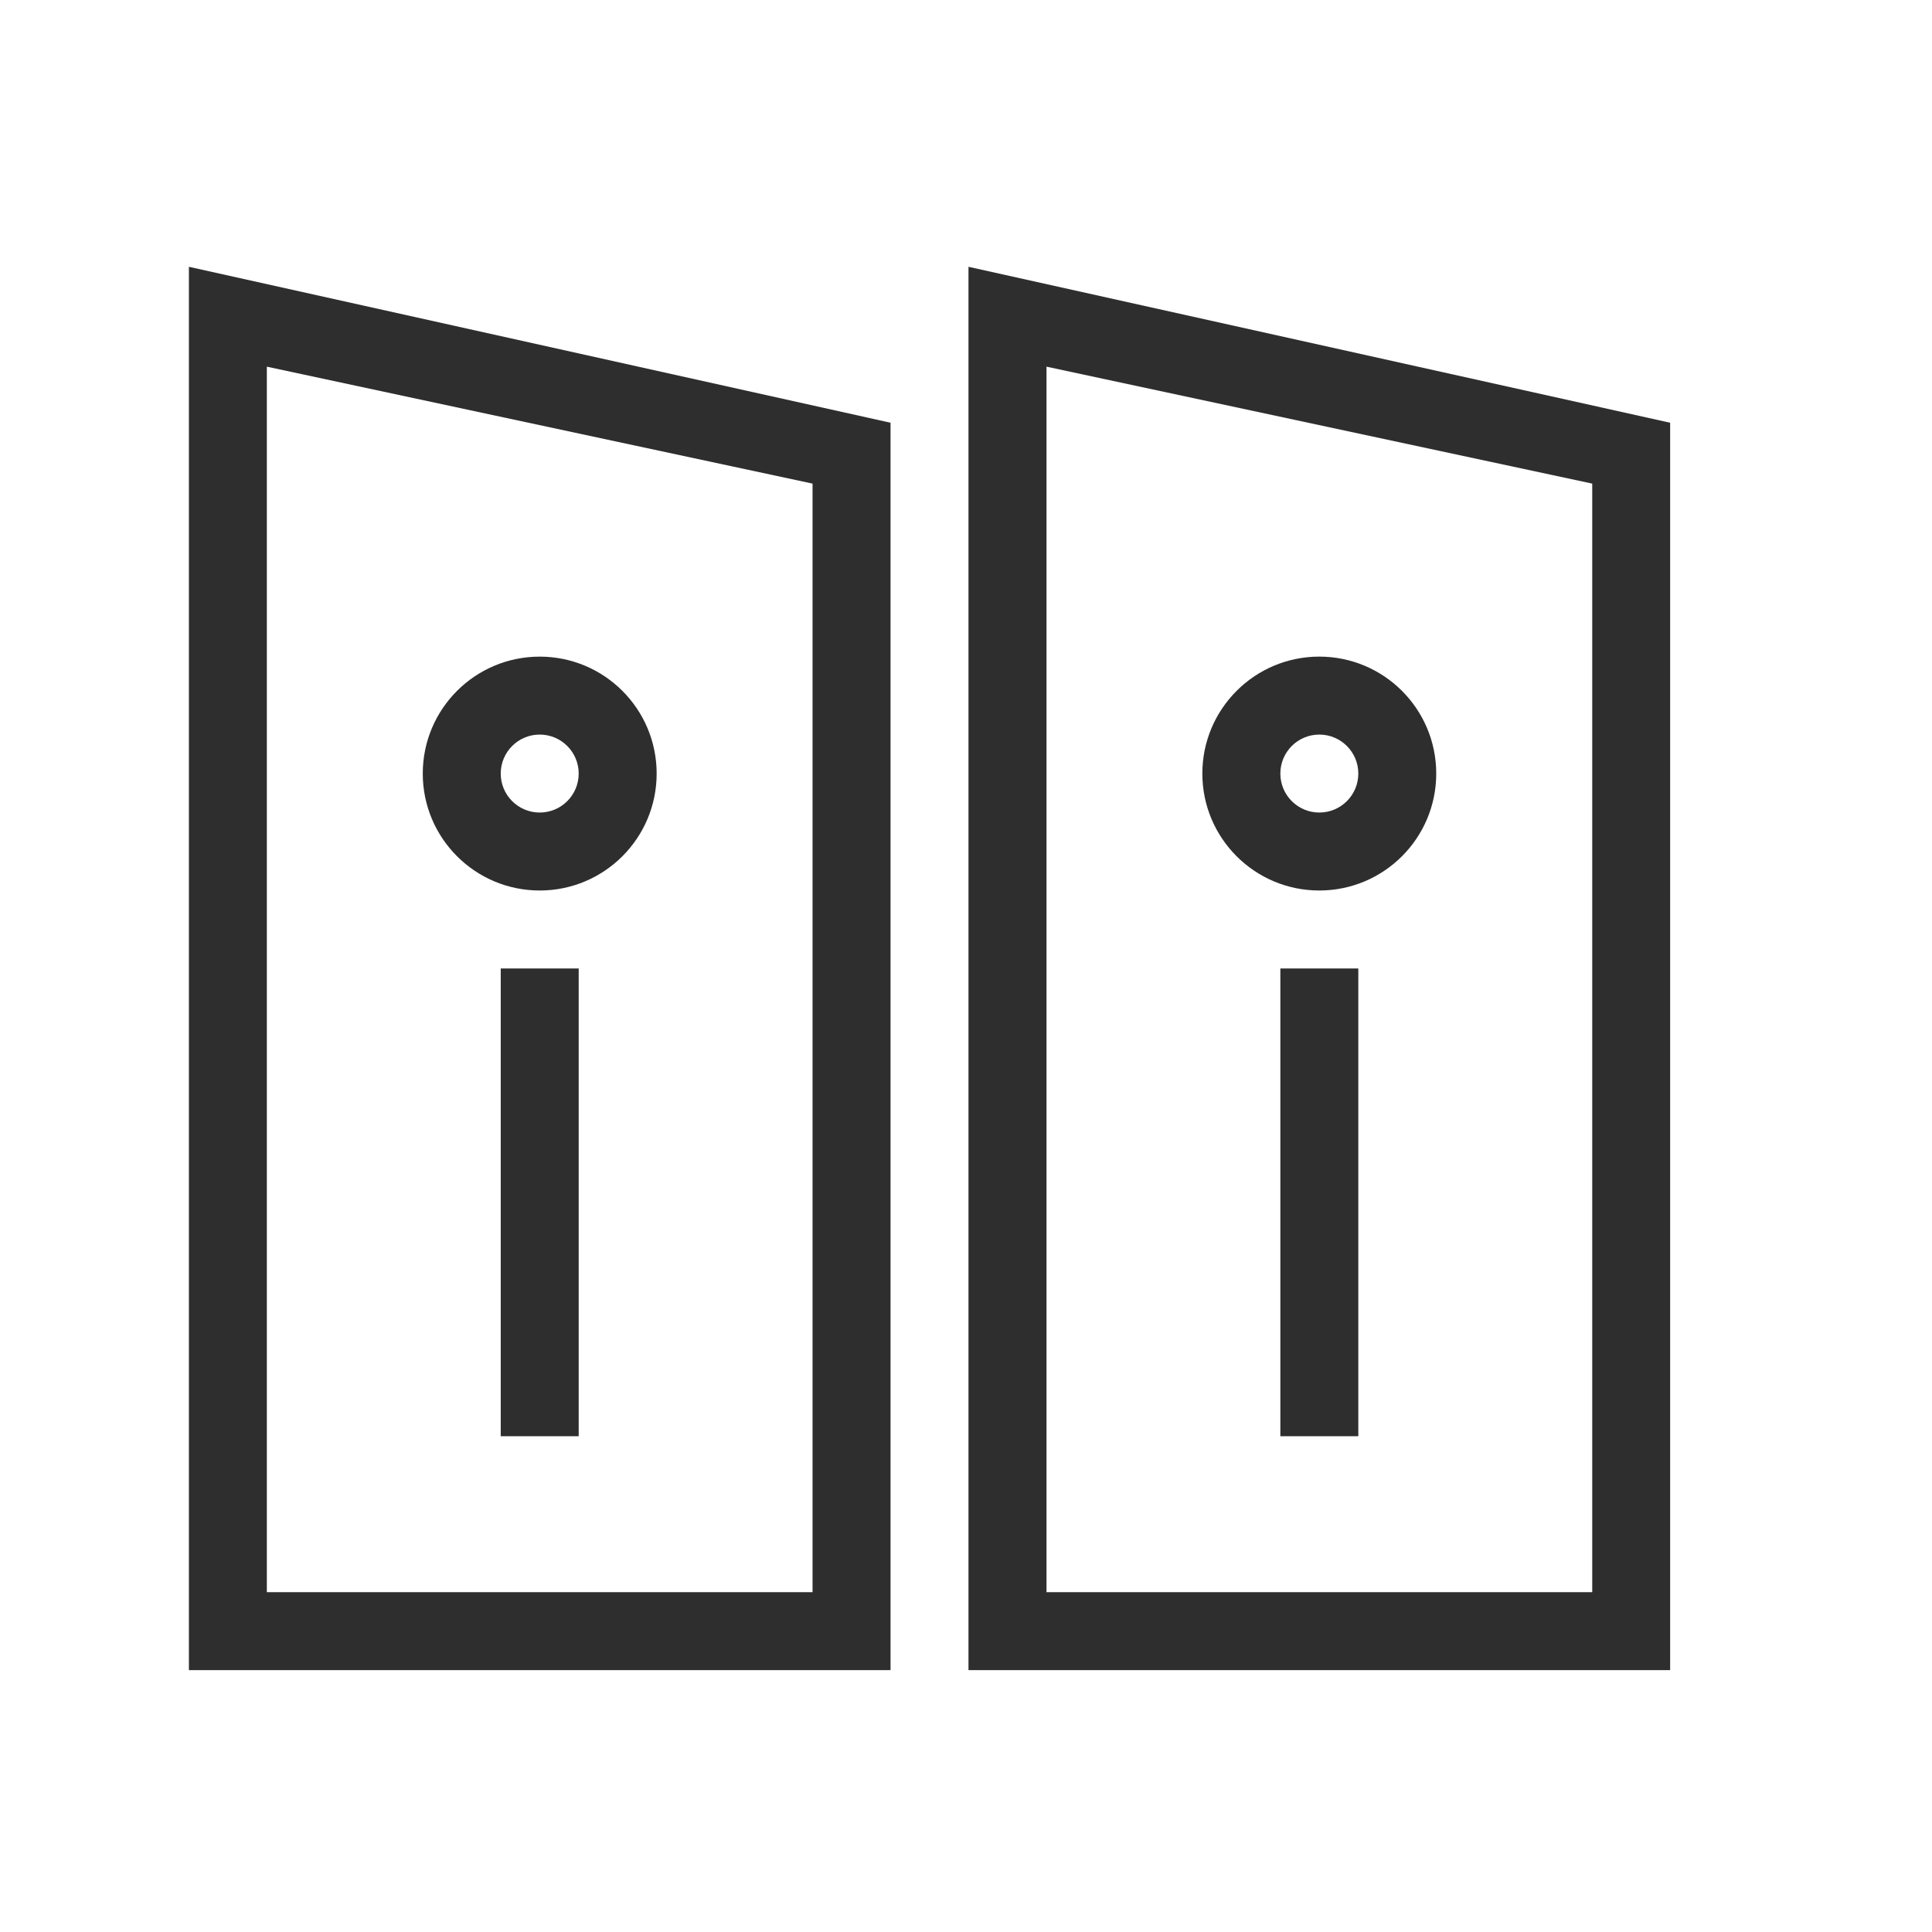 <svg width="102" height="102" viewBox="0 0 102 102" fill="none" xmlns="http://www.w3.org/2000/svg">
<g id="Iconspace_Document Folder Stand">
<path id="Shape" fill-rule="evenodd" clip-rule="evenodd" d="M47.016 22.318L9.973 14.086V88.173H47.016V22.318ZM14.088 84.058V19.358L42.899 25.532V84.058H14.088ZM55.25 19.358V84.058H84.062V25.532L55.25 19.358ZM88.175 22.318L51.131 14.086V88.173H88.175V22.318Z" fill="#2E2E2E"/>
<path id="Shape_2" fill-rule="evenodd" clip-rule="evenodd" d="M69.652 47.014C66.242 47.014 63.478 44.25 63.478 40.84C63.478 37.431 66.242 34.666 69.652 34.666C73.062 34.666 75.826 37.431 75.826 40.84C75.826 44.25 73.062 47.014 69.652 47.014ZM22.32 40.84C22.32 44.25 25.084 47.014 28.494 47.014C31.904 47.014 34.668 44.25 34.668 40.84C34.668 37.431 31.904 34.667 28.494 34.667C25.084 34.667 22.32 37.431 22.32 40.84ZM30.552 40.84C30.552 41.977 29.63 42.898 28.494 42.898C27.357 42.898 26.436 41.977 26.436 40.84C26.436 39.704 27.357 38.782 28.494 38.782C29.63 38.782 30.552 39.704 30.552 40.84ZM71.712 40.84C71.712 41.977 70.79 42.898 69.654 42.898C68.517 42.898 67.596 41.977 67.596 40.84C67.596 39.704 68.517 38.782 69.654 38.782C70.79 38.782 71.712 39.704 71.712 40.84ZM71.712 51.13V75.826H67.596V51.13H71.712ZM30.552 51.13H26.436V75.826H30.552V51.13Z" fill="#2E2E2E"/>
</g>
</svg>
